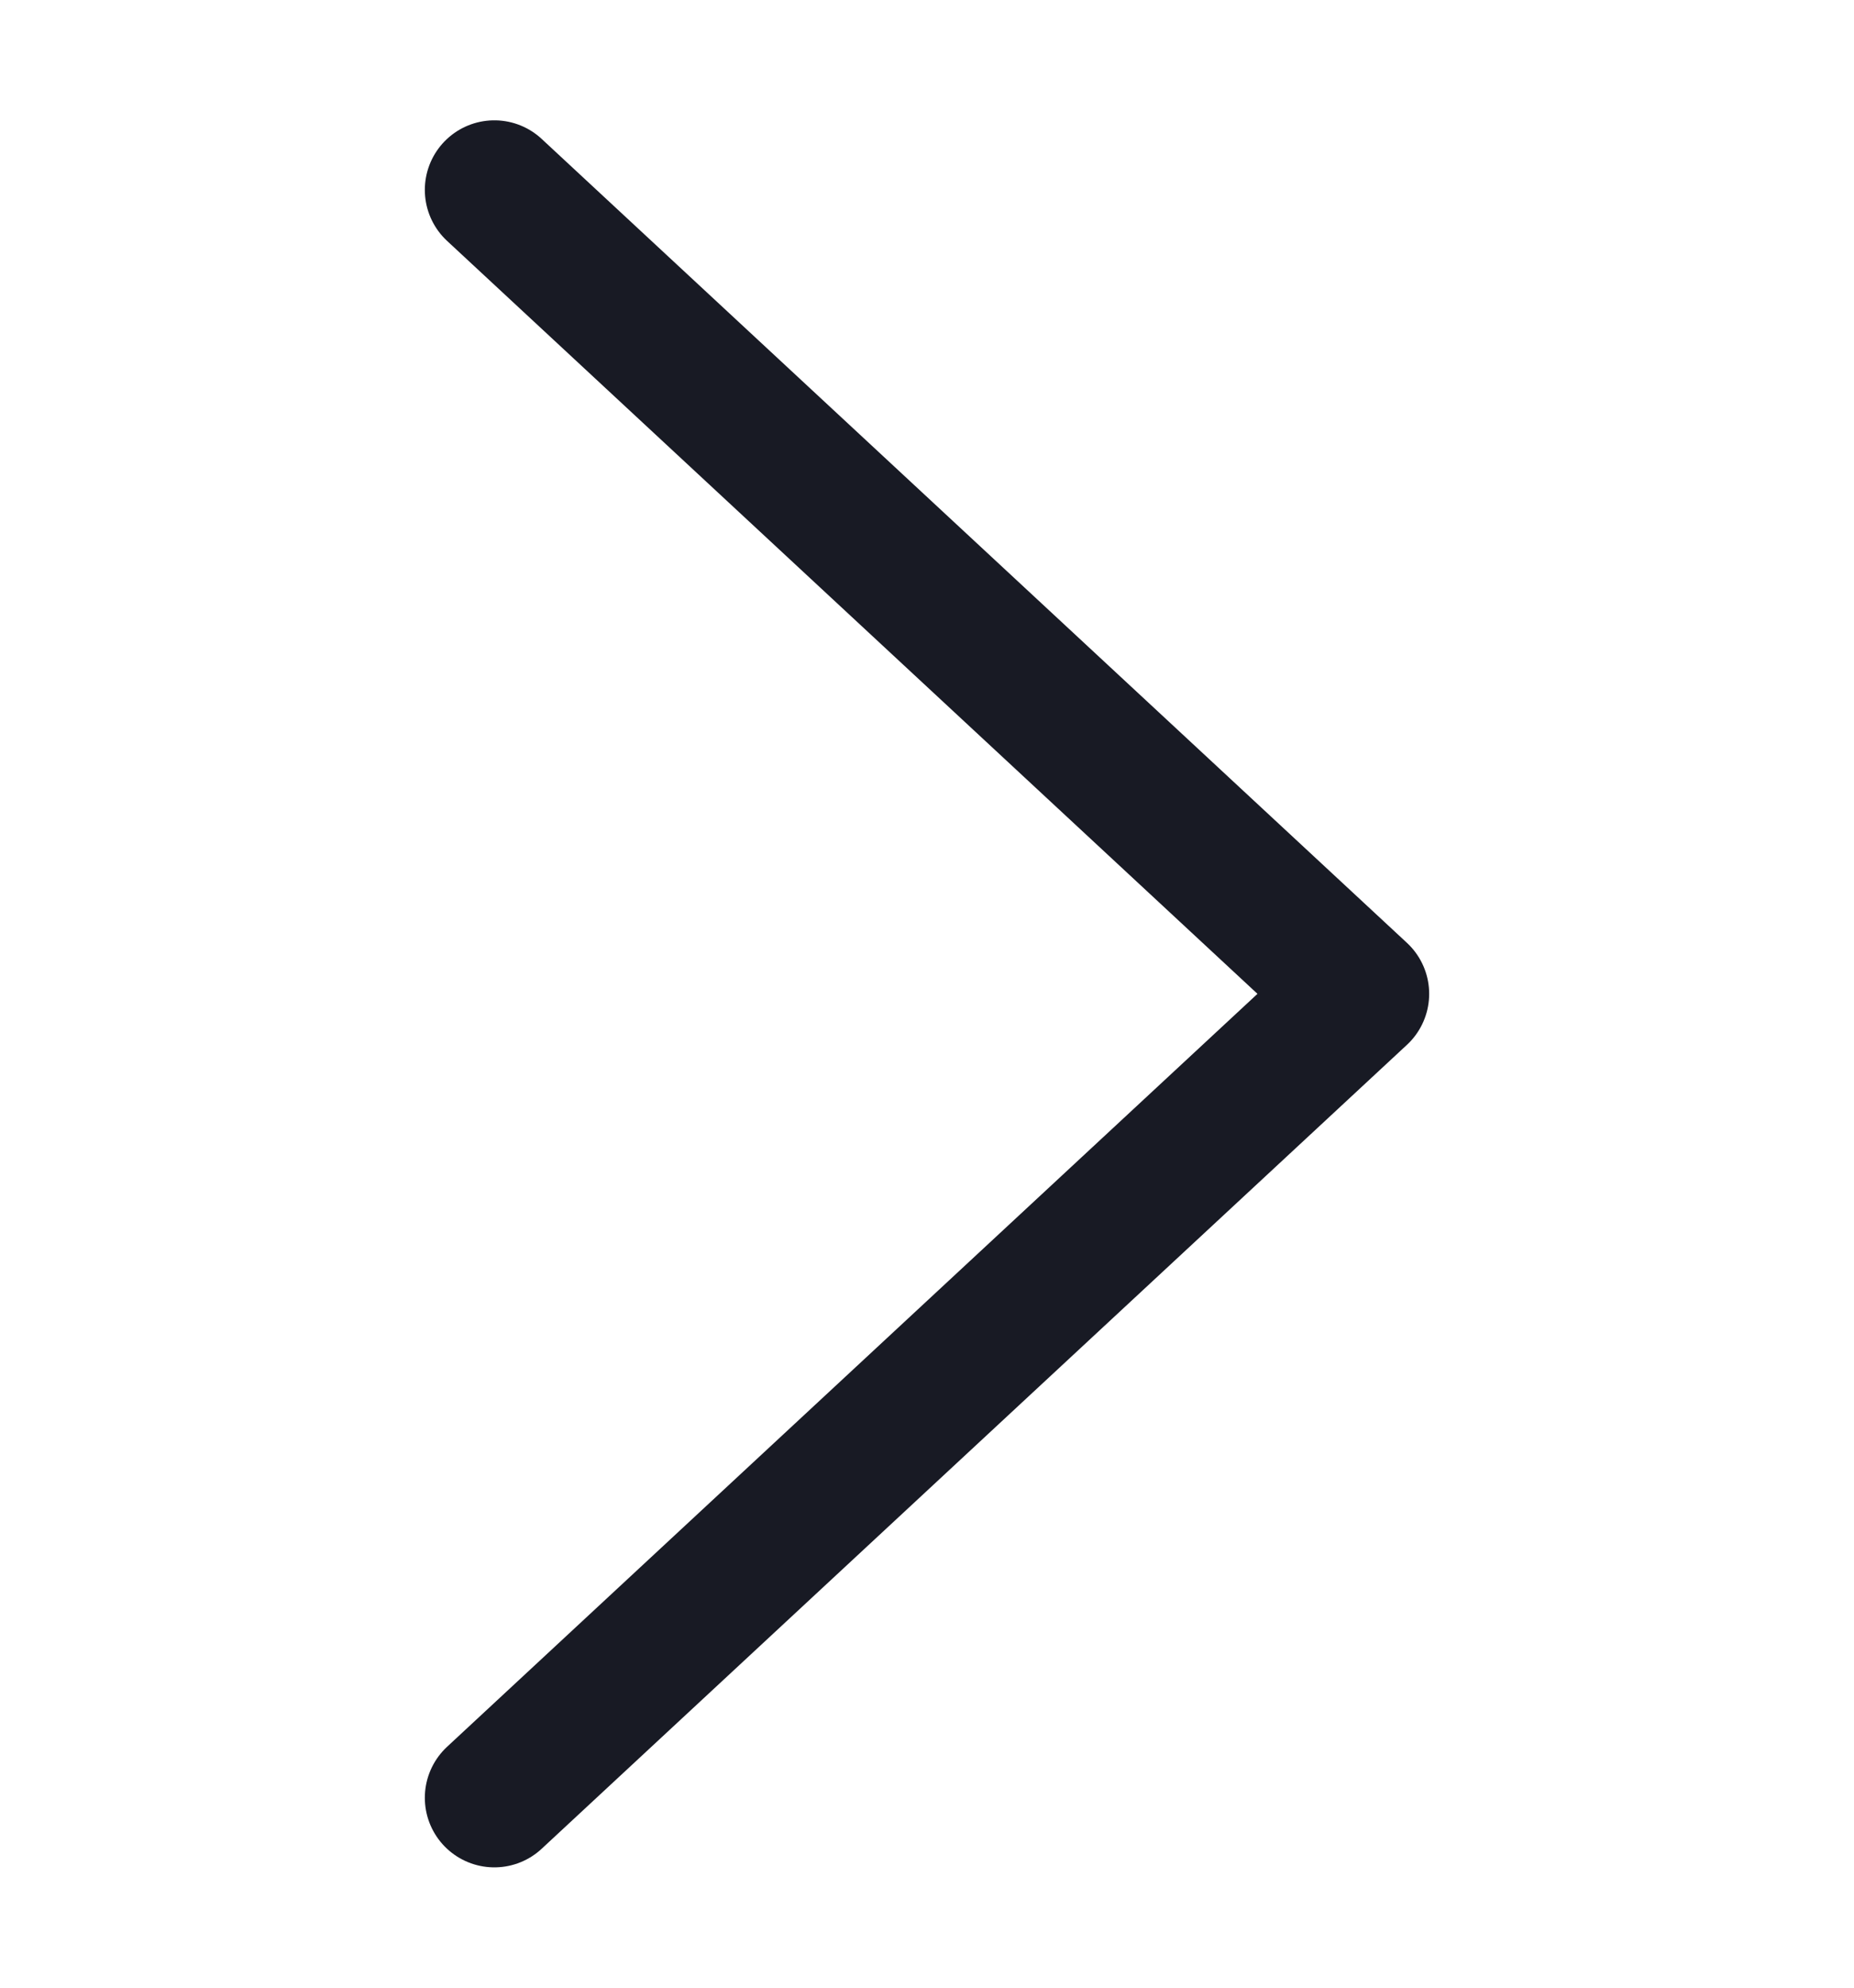 <svg width="14" height="15" viewBox="0 0 14 15" fill="none" xmlns="http://www.w3.org/2000/svg">
<g clip-path="url(#clip0_129_1974)">
<path d="M3.733 13.567L10.267 7.5L3.733 1.433" stroke="#181A24" stroke-width="1.05" stroke-linecap="round" stroke-linejoin="round"/>
</g>
<defs>
<clipPath id="clip0_129_1974">
<rect width="14" height="14" fill="white" transform="translate(0 0.5)"/>
</clipPath>
</defs>
</svg>
